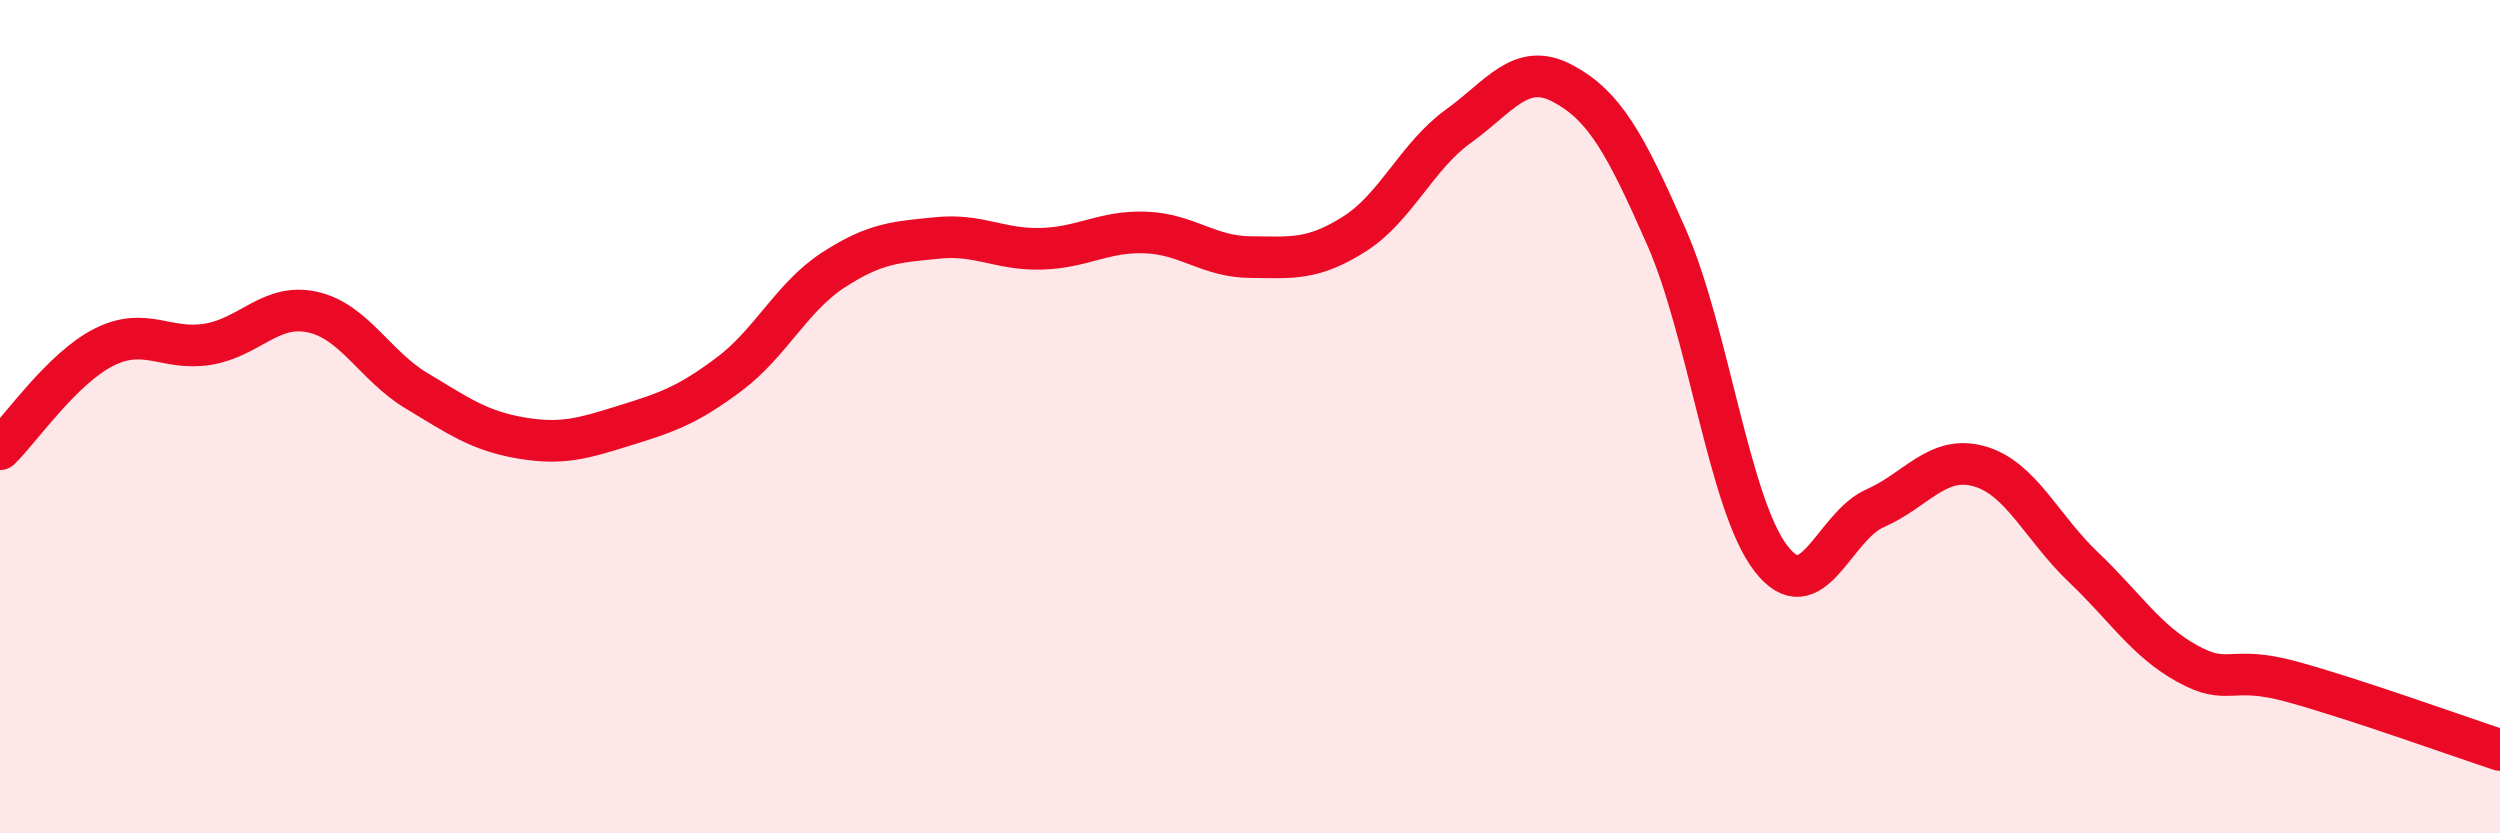 
    <svg width="60" height="20" viewBox="0 0 60 20" xmlns="http://www.w3.org/2000/svg">
      <path
        d="M 0,10.78 C 0.5,10.29 1.5,8.83 2.5,8.33 C 3.5,7.83 4,8.43 5,8.26 C 6,8.09 6.5,7.27 7.5,7.49 C 8.5,7.71 9,8.78 10,9.38 C 11,9.98 11.5,10.34 12.5,10.51 C 13.5,10.68 14,10.52 15,10.21 C 16,9.9 16.5,9.73 17.5,8.98 C 18.5,8.23 19,7.13 20,6.48 C 21,5.83 21.5,5.81 22.5,5.71 C 23.5,5.61 24,6 25,5.97 C 26,5.94 26.5,5.54 27.5,5.58 C 28.5,5.62 29,6.16 30,6.17 C 31,6.18 31.5,6.25 32.5,5.62 C 33.5,4.99 34,3.75 35,3.03 C 36,2.31 36.5,1.47 37.5,2 C 38.5,2.53 39,3.42 40,5.7 C 41,7.98 41.5,12.1 42.5,13.4 C 43.5,14.7 44,12.64 45,12.2 C 46,11.76 46.5,10.91 47.5,11.19 C 48.5,11.47 49,12.66 50,13.61 C 51,14.56 51.5,15.38 52.5,15.93 C 53.5,16.48 53.5,15.95 55,16.36 C 56.5,16.77 59,17.67 60,18L60 20L0 20Z"
        fill="#EB0A25"
        opacity="0.1"
        stroke-linecap="round"
        stroke-linejoin="round"
      />
      <path
        d="M 0,10.78 C 0.5,10.29 1.5,8.83 2.5,8.33 C 3.5,7.83 4,8.43 5,8.26 C 6,8.09 6.5,7.27 7.5,7.49 C 8.5,7.71 9,8.78 10,9.38 C 11,9.98 11.5,10.34 12.5,10.51 C 13.5,10.68 14,10.52 15,10.21 C 16,9.9 16.5,9.73 17.5,8.98 C 18.5,8.23 19,7.13 20,6.48 C 21,5.83 21.5,5.81 22.5,5.71 C 23.5,5.61 24,6 25,5.97 C 26,5.94 26.5,5.54 27.5,5.58 C 28.5,5.62 29,6.16 30,6.17 C 31,6.18 31.5,6.25 32.5,5.62 C 33.5,4.99 34,3.75 35,3.03 C 36,2.31 36.5,1.47 37.5,2 C 38.5,2.53 39,3.42 40,5.7 C 41,7.98 41.5,12.1 42.5,13.4 C 43.5,14.7 44,12.64 45,12.2 C 46,11.76 46.5,10.91 47.5,11.19 C 48.5,11.47 49,12.66 50,13.61 C 51,14.56 51.5,15.38 52.5,15.93 C 53.5,16.48 53.5,15.95 55,16.36 C 56.5,16.77 59,17.67 60,18"
        stroke="#EB0A25"
        stroke-width="1"
        fill="none"
        stroke-linecap="round"
        stroke-linejoin="round"
      />
    </svg>
  